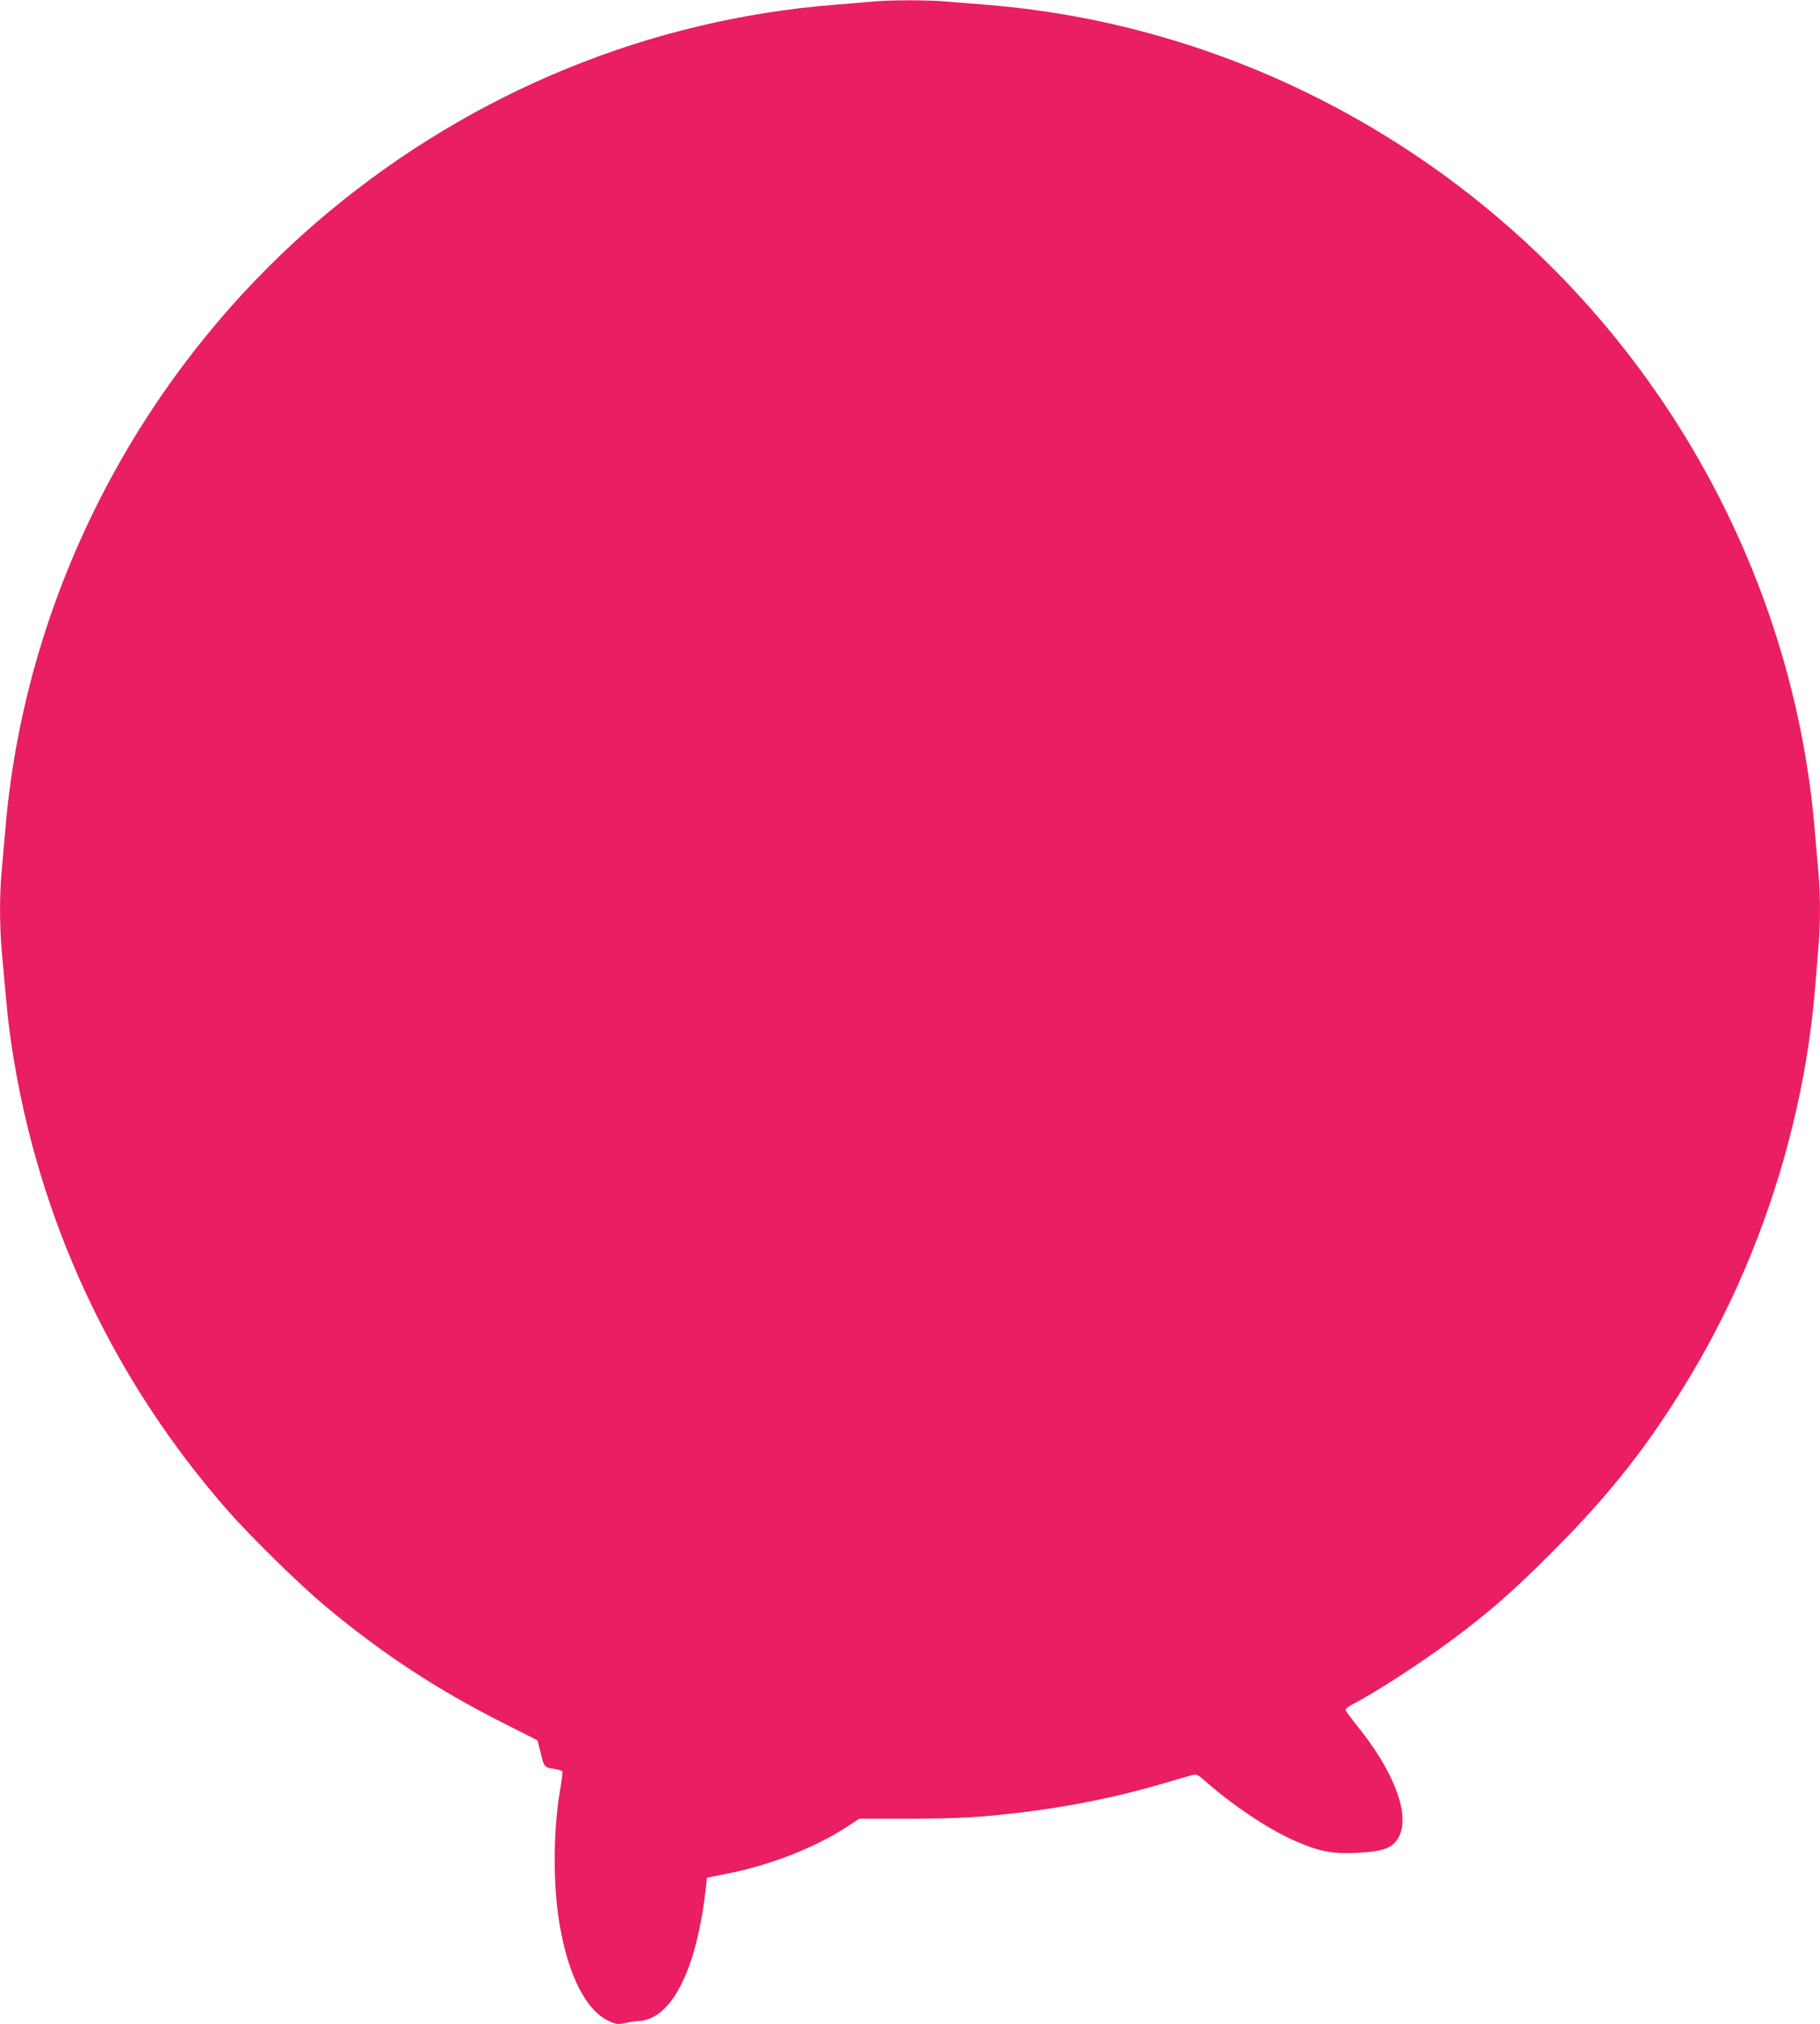 <?xml version="1.0" standalone="no"?>
<!DOCTYPE svg PUBLIC "-//W3C//DTD SVG 20010904//EN"
 "http://www.w3.org/TR/2001/REC-SVG-20010904/DTD/svg10.dtd">
<svg version="1.0" xmlns="http://www.w3.org/2000/svg"
 width="1151pt" height="1280pt" viewBox="0 0 1151 1280"
 preserveAspectRatio="xMidYMid meet">
<g transform="translate(0,1280) scale(0.1,-0.1)"
fill="#e91e63" stroke="none">
<path d="M5505 12789 c-44 -4 -145 -13 -225 -19 -1168 -92 -2282 -547 -3196
-1306 -1172 -973 -1919 -2392 -2049 -3894 -8 -96 -20 -225 -25 -286 -13 -144
-13 -328 0 -484 33 -383 43 -480 66 -630 167 -1090 639 -2098 1371 -2930 144
-163 455 -468 613 -599 355 -297 709 -529 1125 -738 116 -58 211 -107 213
-108 2 -2 10 -32 18 -66 23 -101 26 -106 83 -114 28 -4 53 -11 57 -16 3 -5 -4
-64 -16 -131 -42 -253 -43 -595 -1 -838 56 -325 167 -543 311 -610 47 -22 55
-23 109 -12 31 7 68 12 80 12 48 0 105 25 152 68 135 121 233 401 274 783 l6
55 134 27 c265 52 550 164 745 291 l85 55 300 0 c316 0 477 9 740 42 300 37
586 95 861 175 87 26 176 51 196 57 35 10 38 9 90 -36 173 -153 399 -304 565
-377 152 -67 235 -84 388 -77 181 8 240 32 276 111 65 144 -42 416 -275 701
-36 44 -66 86 -66 92 0 7 18 22 39 33 138 70 437 263 636 412 234 174 379 301
626 548 377 377 623 690 888 1134 437 732 713 1600 781 2451 6 77 15 187 20
245 13 135 13 334 0 474 -6 61 -17 191 -25 288 -81 926 -396 1828 -913 2618
-970 1483 -2578 2441 -4327 2580 -77 6 -187 15 -245 20 -120 11 -368 11 -485
-1z"/>
</g>
</svg>

